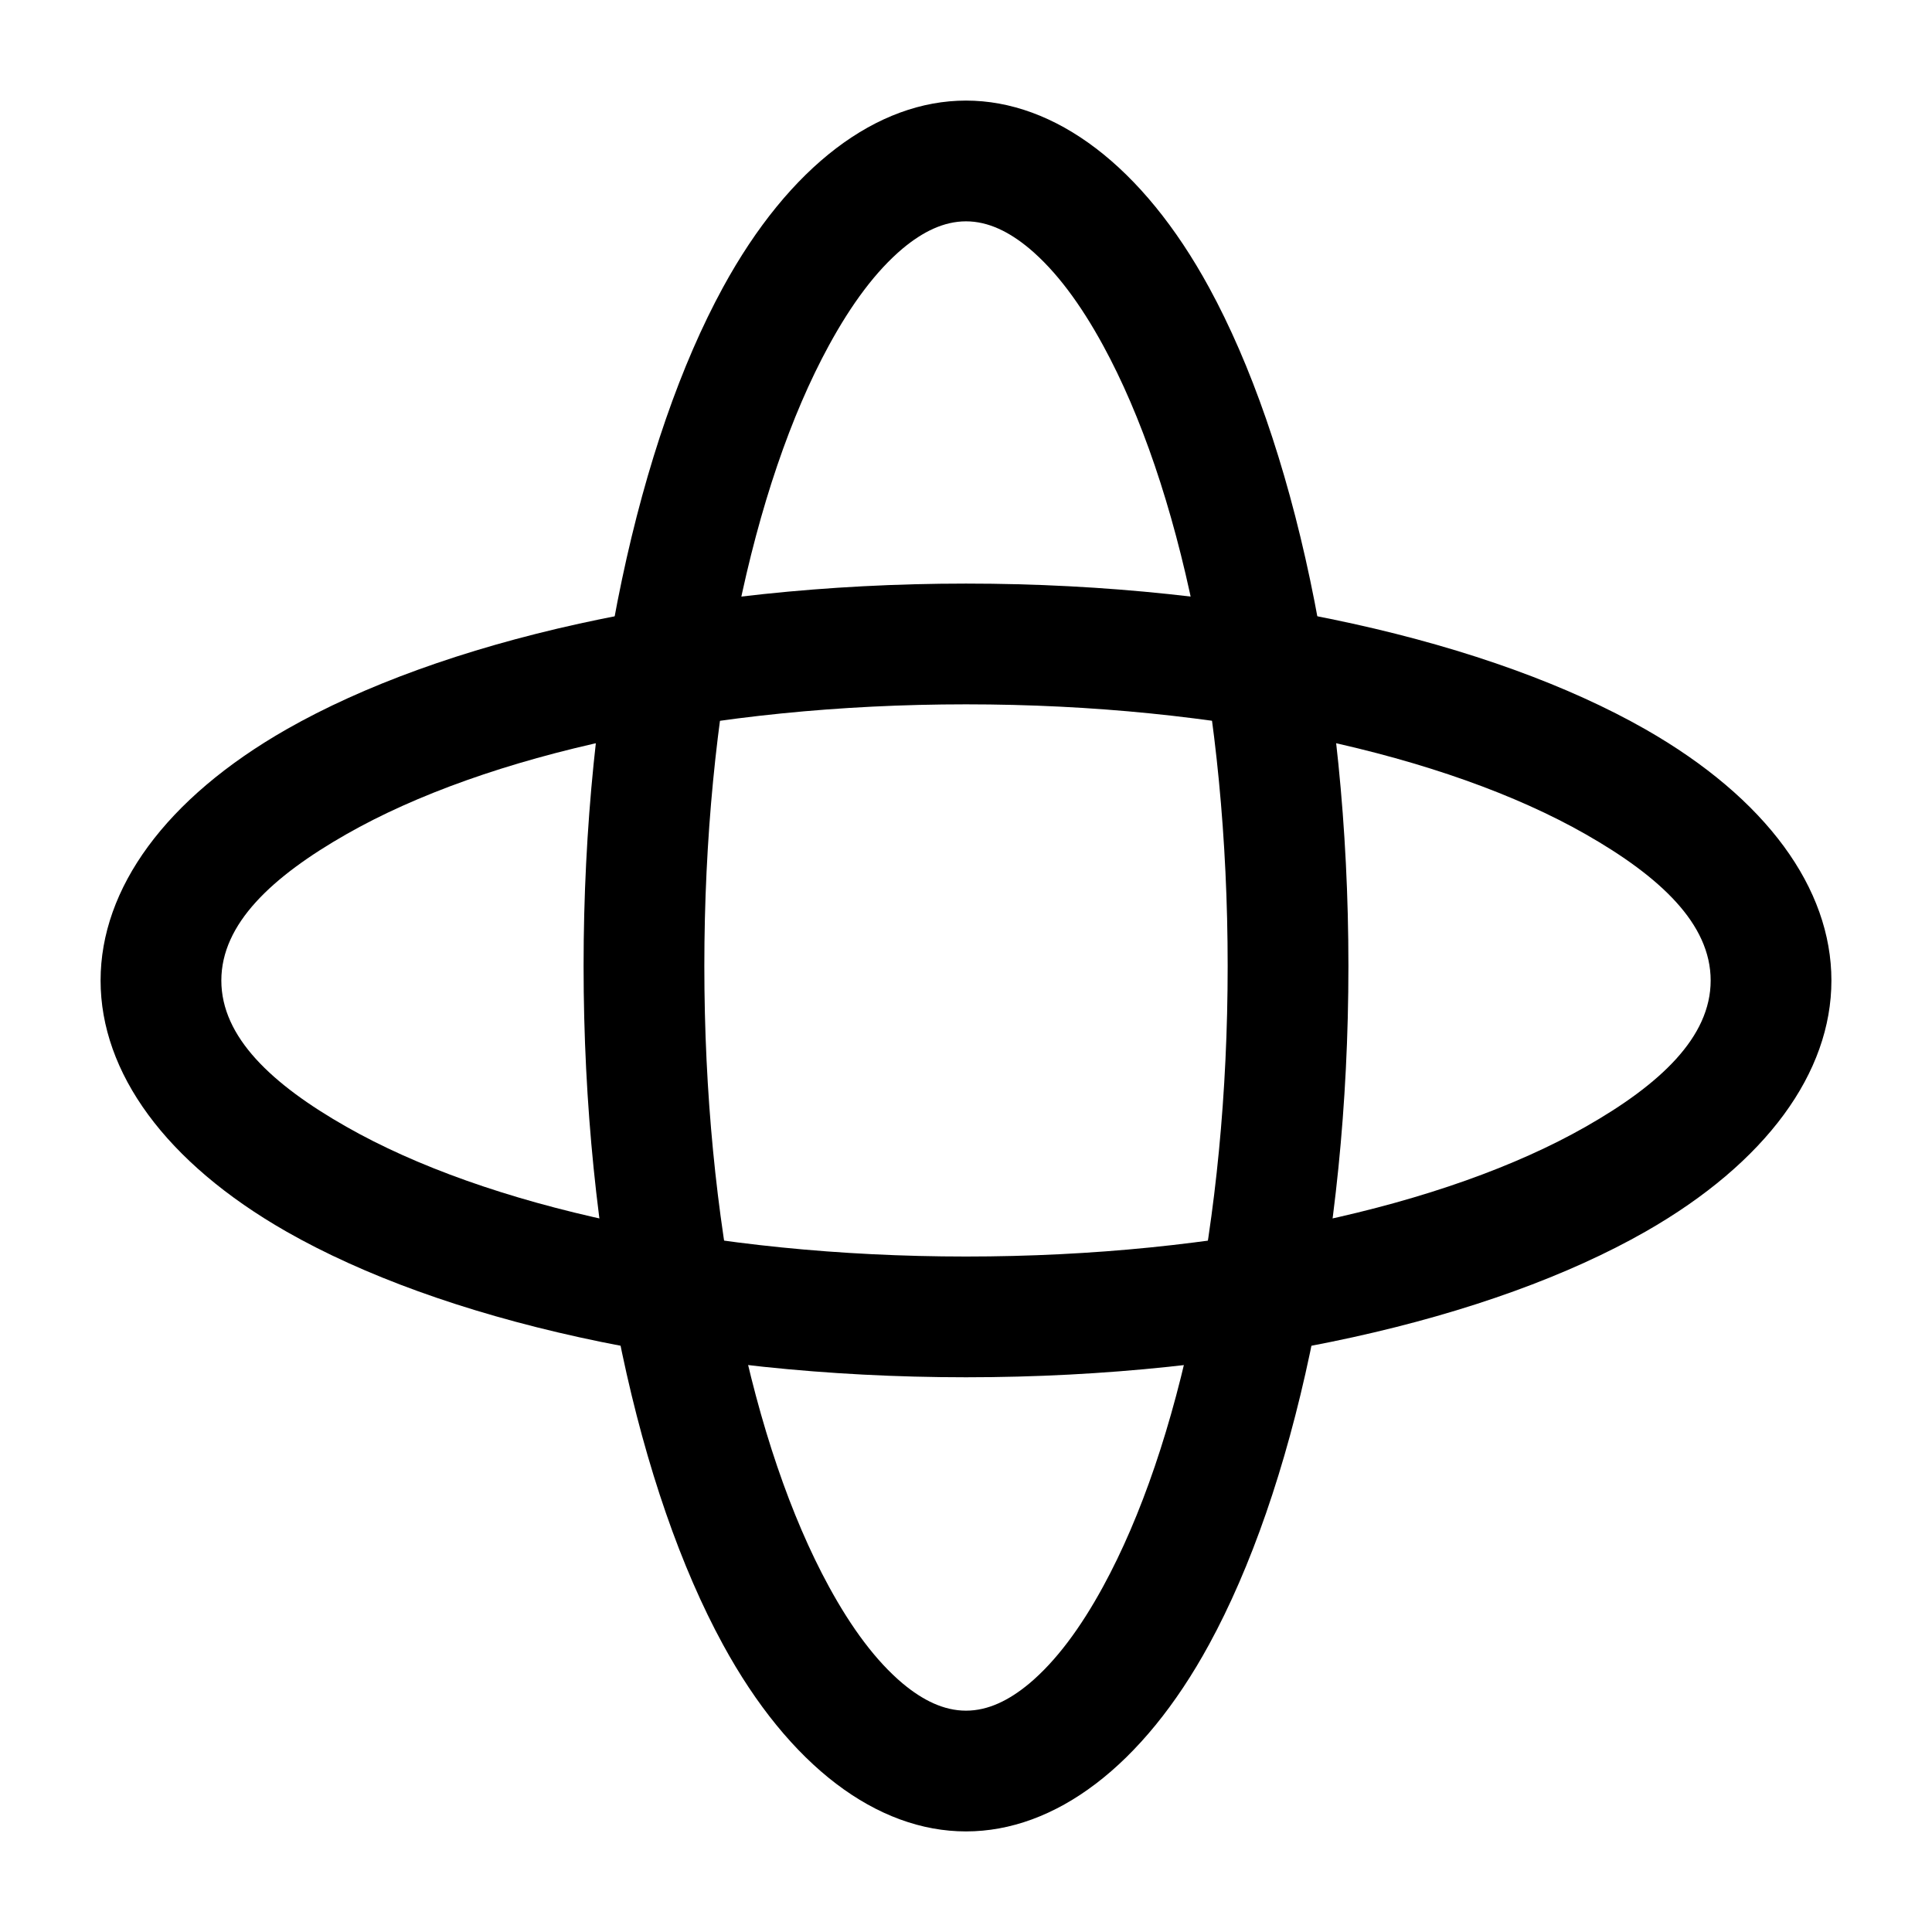<svg width="16" height="16" viewBox="0 0 16 16" fill="none" xmlns="http://www.w3.org/2000/svg">
<path fill-rule="evenodd" clip-rule="evenodd" d="M8 4.833C5.689 4.833 3.643 5.316 2.373 6.04C1.371 6.612 0.833 7.358 0.833 8.12C0.833 8.882 1.371 9.628 2.373 10.2C3.643 10.924 5.689 11.406 8 11.406C10.311 11.406 12.357 10.924 13.627 10.2C14.629 9.628 15.167 8.882 15.167 8.12C15.167 7.358 14.629 6.612 13.627 6.04C12.357 5.316 10.311 4.833 8 4.833ZM8 5.833C10.105 5.833 11.975 6.249 13.132 6.909C13.749 7.261 14.167 7.651 14.167 8.12C14.167 8.589 13.749 8.98 13.132 9.331C11.975 9.99 10.104 10.406 8 10.406C5.895 10.406 4.025 9.99 2.868 9.331C2.251 8.98 1.833 8.589 1.833 8.12C1.833 7.651 2.251 7.261 2.868 6.909C4.025 6.249 5.895 5.833 8 5.833Z" fill="black"/>
<path fill-rule="evenodd" clip-rule="evenodd" d="M4.833 8C4.833 10.307 5.295 12.351 5.987 13.619C6.538 14.63 7.265 15.167 8 15.167C8.735 15.167 9.462 14.629 10.013 13.619C10.705 12.351 11.167 10.307 11.167 8C11.167 5.693 10.705 3.649 10.013 2.381C9.462 1.371 8.735 0.833 8 0.833C7.265 0.833 6.538 1.371 5.987 2.381C5.295 3.649 4.833 5.693 4.833 8ZM5.833 8C5.833 5.891 6.232 4.019 6.865 2.86C7.051 2.519 7.254 2.244 7.477 2.057C7.643 1.919 7.816 1.833 8 1.833C8.184 1.833 8.357 1.919 8.523 2.057C8.746 2.244 8.949 2.519 9.135 2.86C9.768 4.019 10.167 5.891 10.167 8C10.167 10.109 9.768 11.981 9.135 13.14C8.949 13.481 8.746 13.756 8.523 13.943C8.357 14.081 8.184 14.167 8 14.167C7.816 14.167 7.643 14.081 7.477 13.943C7.254 13.756 7.051 13.481 6.865 13.14C6.232 11.981 5.833 10.109 5.833 8Z" fill="black"/>
</svg>
